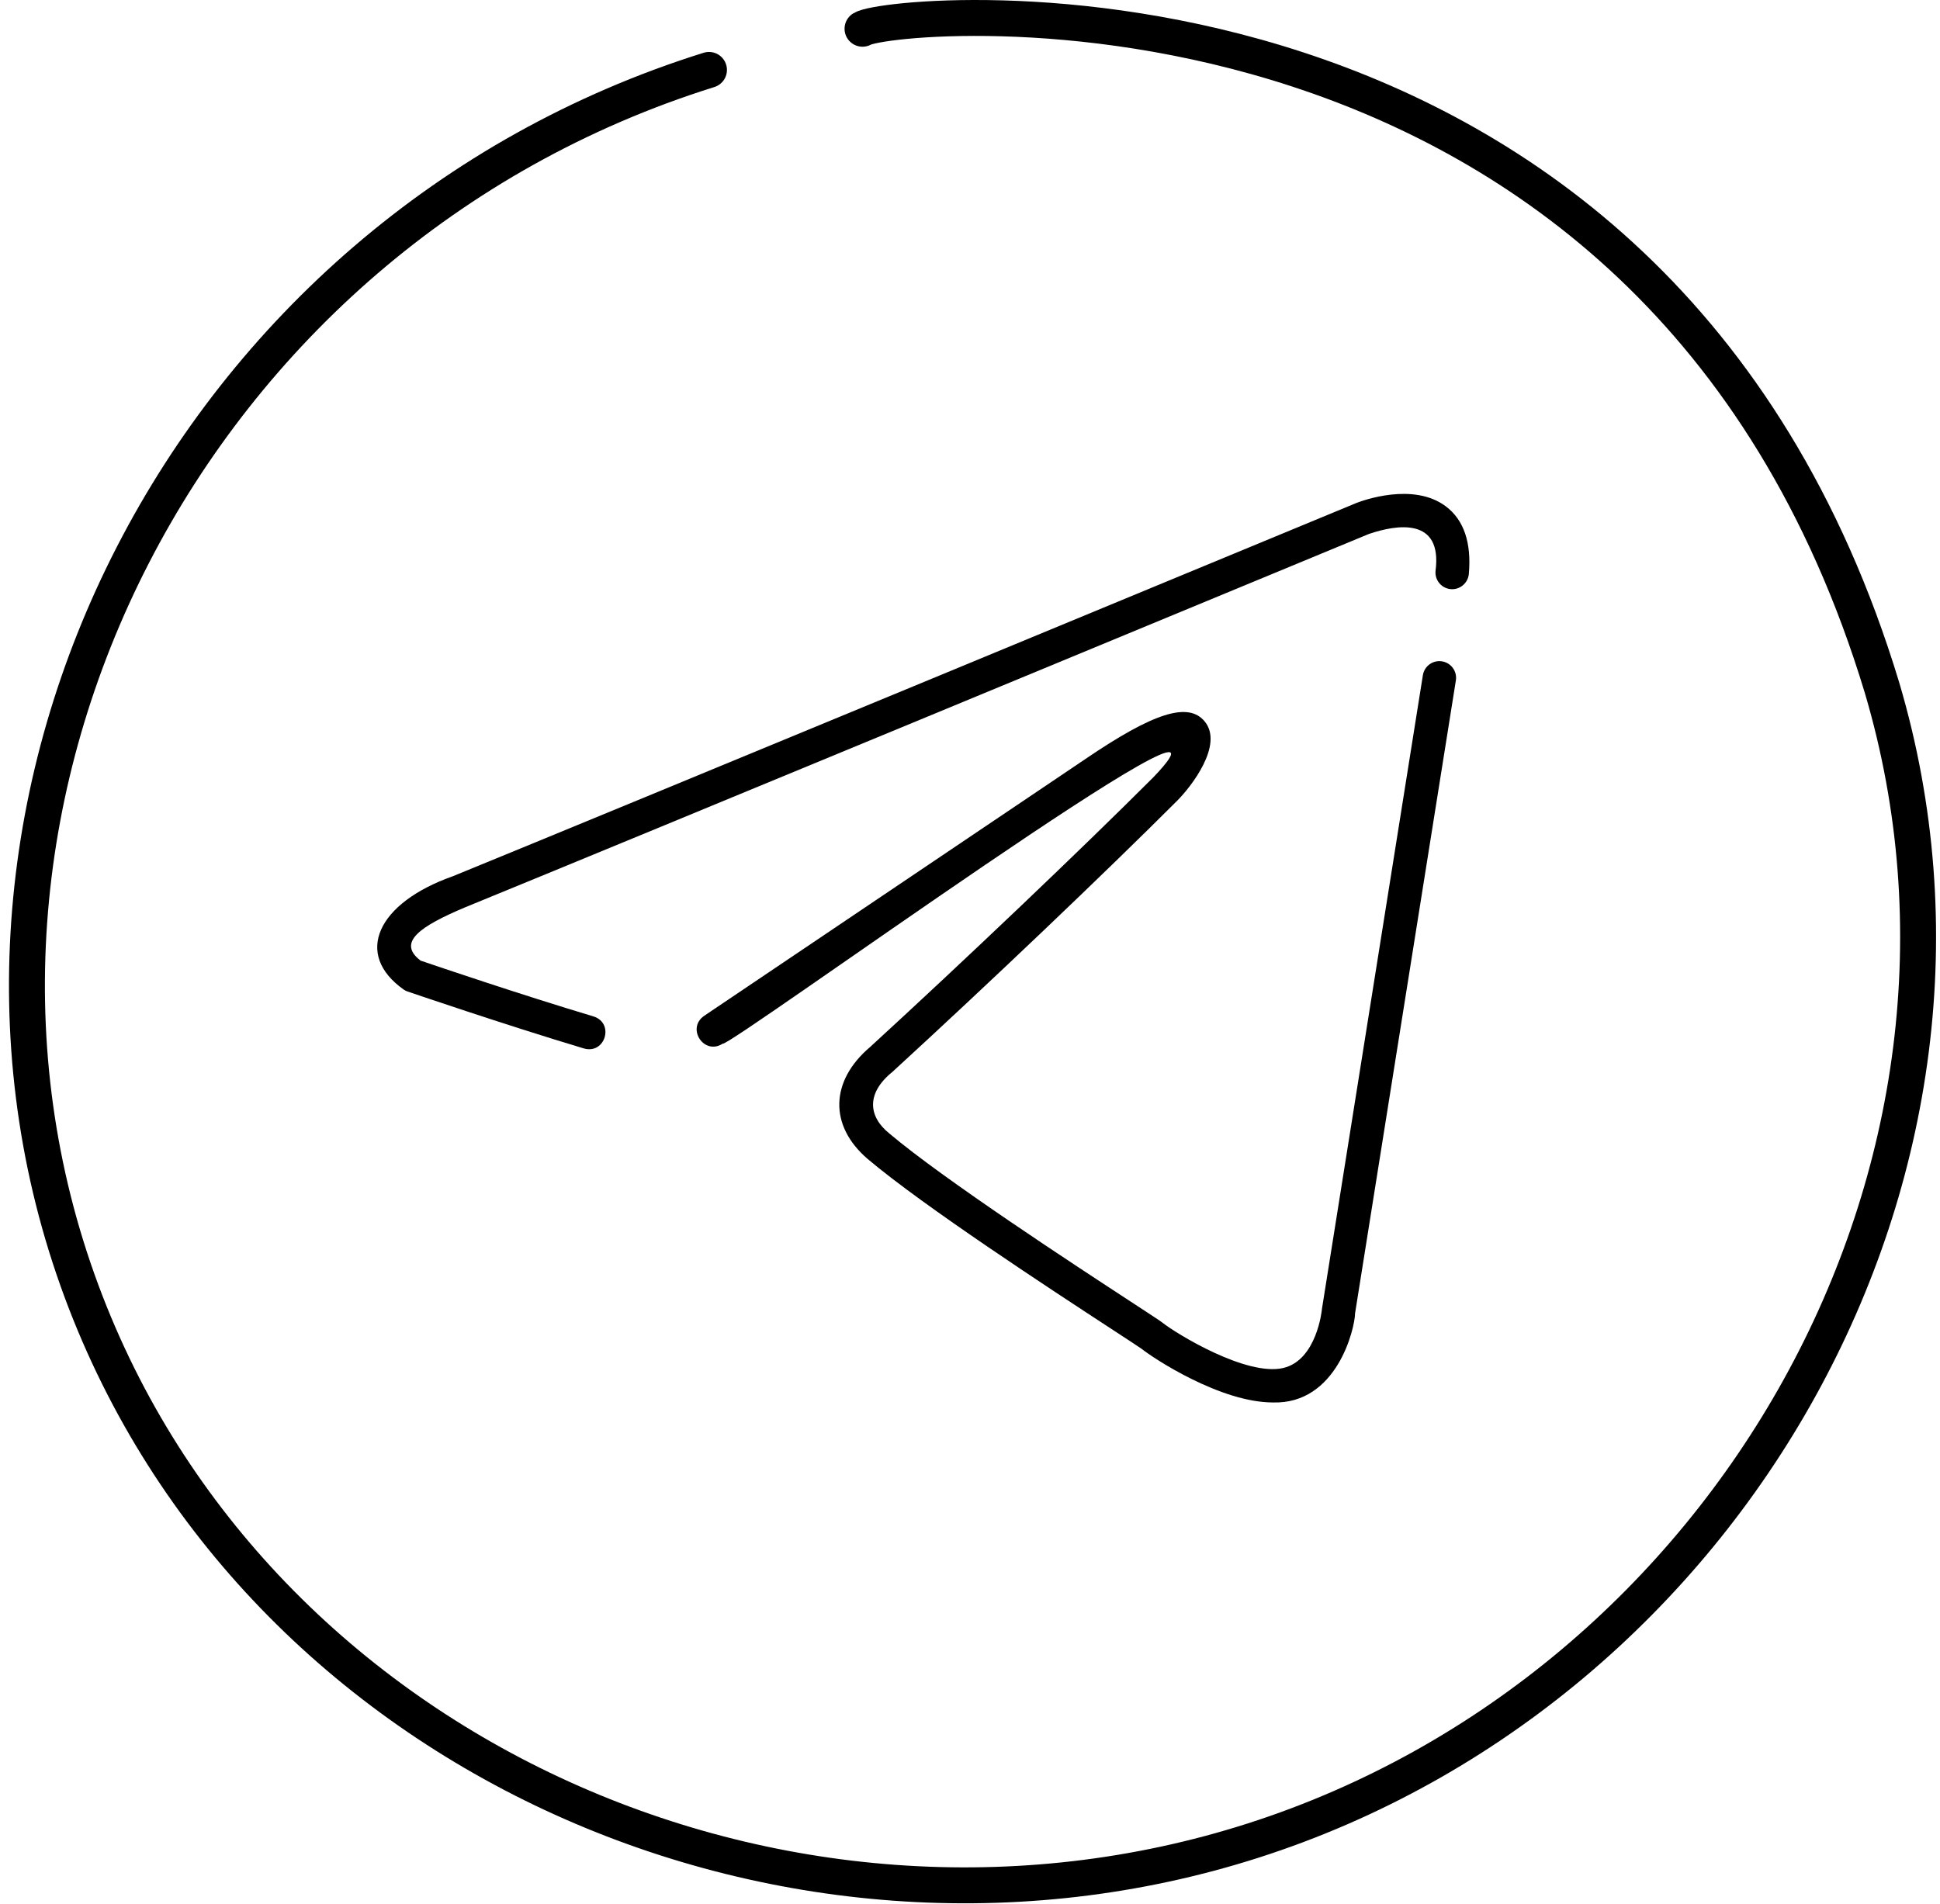 <?xml version="1.0" encoding="UTF-8"?> <svg xmlns="http://www.w3.org/2000/svg" width="216" height="212" viewBox="0 0 216 212" fill="none"> <path d="M78.938 7.785C20.784 25.98 -10.526 88.726 8.624 142.538C27.321 195.077 87.214 221.72 139.529 204.961C192.565 187.971 225.436 130.231 209.544 76.581C184.209 -7.126 99.299 1.176 96.033 3.202" stroke="black" stroke-width="4" stroke-miterlimit="10" stroke-linecap="round" stroke-linejoin="round"></path> <path d="M160.554 73.647C159.534 73.484 158.584 74.178 158.423 75.192L147.192 145.72C147.186 145.759 147.18 145.805 147.177 145.845C147.171 145.901 146.611 151.458 142.878 152.337C138.807 153.292 131.02 148.566 129.355 147.235C129.057 147.012 128.096 146.383 125.946 144.979C119.692 140.893 105.048 131.323 99.017 126.22C96.67 124.33 96.419 121.744 99.363 119.362C110.025 109.589 123.059 97.176 131.06 89.174C132.64 87.595 136.271 82.925 134.127 80.335C132.306 78.133 128.462 79.347 120.871 84.507L78.384 113.133C76.399 114.531 78.391 117.555 80.464 116.221C80.907 116.849 141.976 72.383 128.428 86.543C120.46 94.512 107.474 106.878 96.879 116.591C92.439 120.354 92.266 125.333 96.601 129.055C102.817 134.315 117.063 143.623 123.909 148.095C125.513 149.144 126.896 150.047 127.074 150.179C128.454 151.281 135.886 156.177 141.744 156.176C148.842 156.374 150.844 147.972 150.874 146.251L162.096 75.778C162.26 74.763 161.568 73.809 160.554 73.647Z" fill="black"></path> <path d="M160.974 56.383C157.354 53.665 151.701 55.746 151.036 56.005C135.279 62.532 68.962 89.998 50.424 97.574C42.029 100.535 39.322 106.254 44.991 110.227C45.112 110.304 45.24 110.364 45.374 110.41C45.479 110.446 56.058 114.068 65.028 116.759C67.391 117.414 68.426 113.944 66.099 113.194C57.96 110.753 48.474 107.535 46.83 106.973C44.14 104.925 46.818 103.131 51.809 101.028C70.577 93.355 136.423 66.084 152.413 59.461C155.503 58.408 160.628 57.56 159.832 63.588C159.741 64.612 160.499 65.514 161.523 65.605C162.531 65.696 163.45 64.939 163.54 63.915C163.847 60.426 162.984 57.892 160.974 56.383Z" fill="black"></path> </svg> 